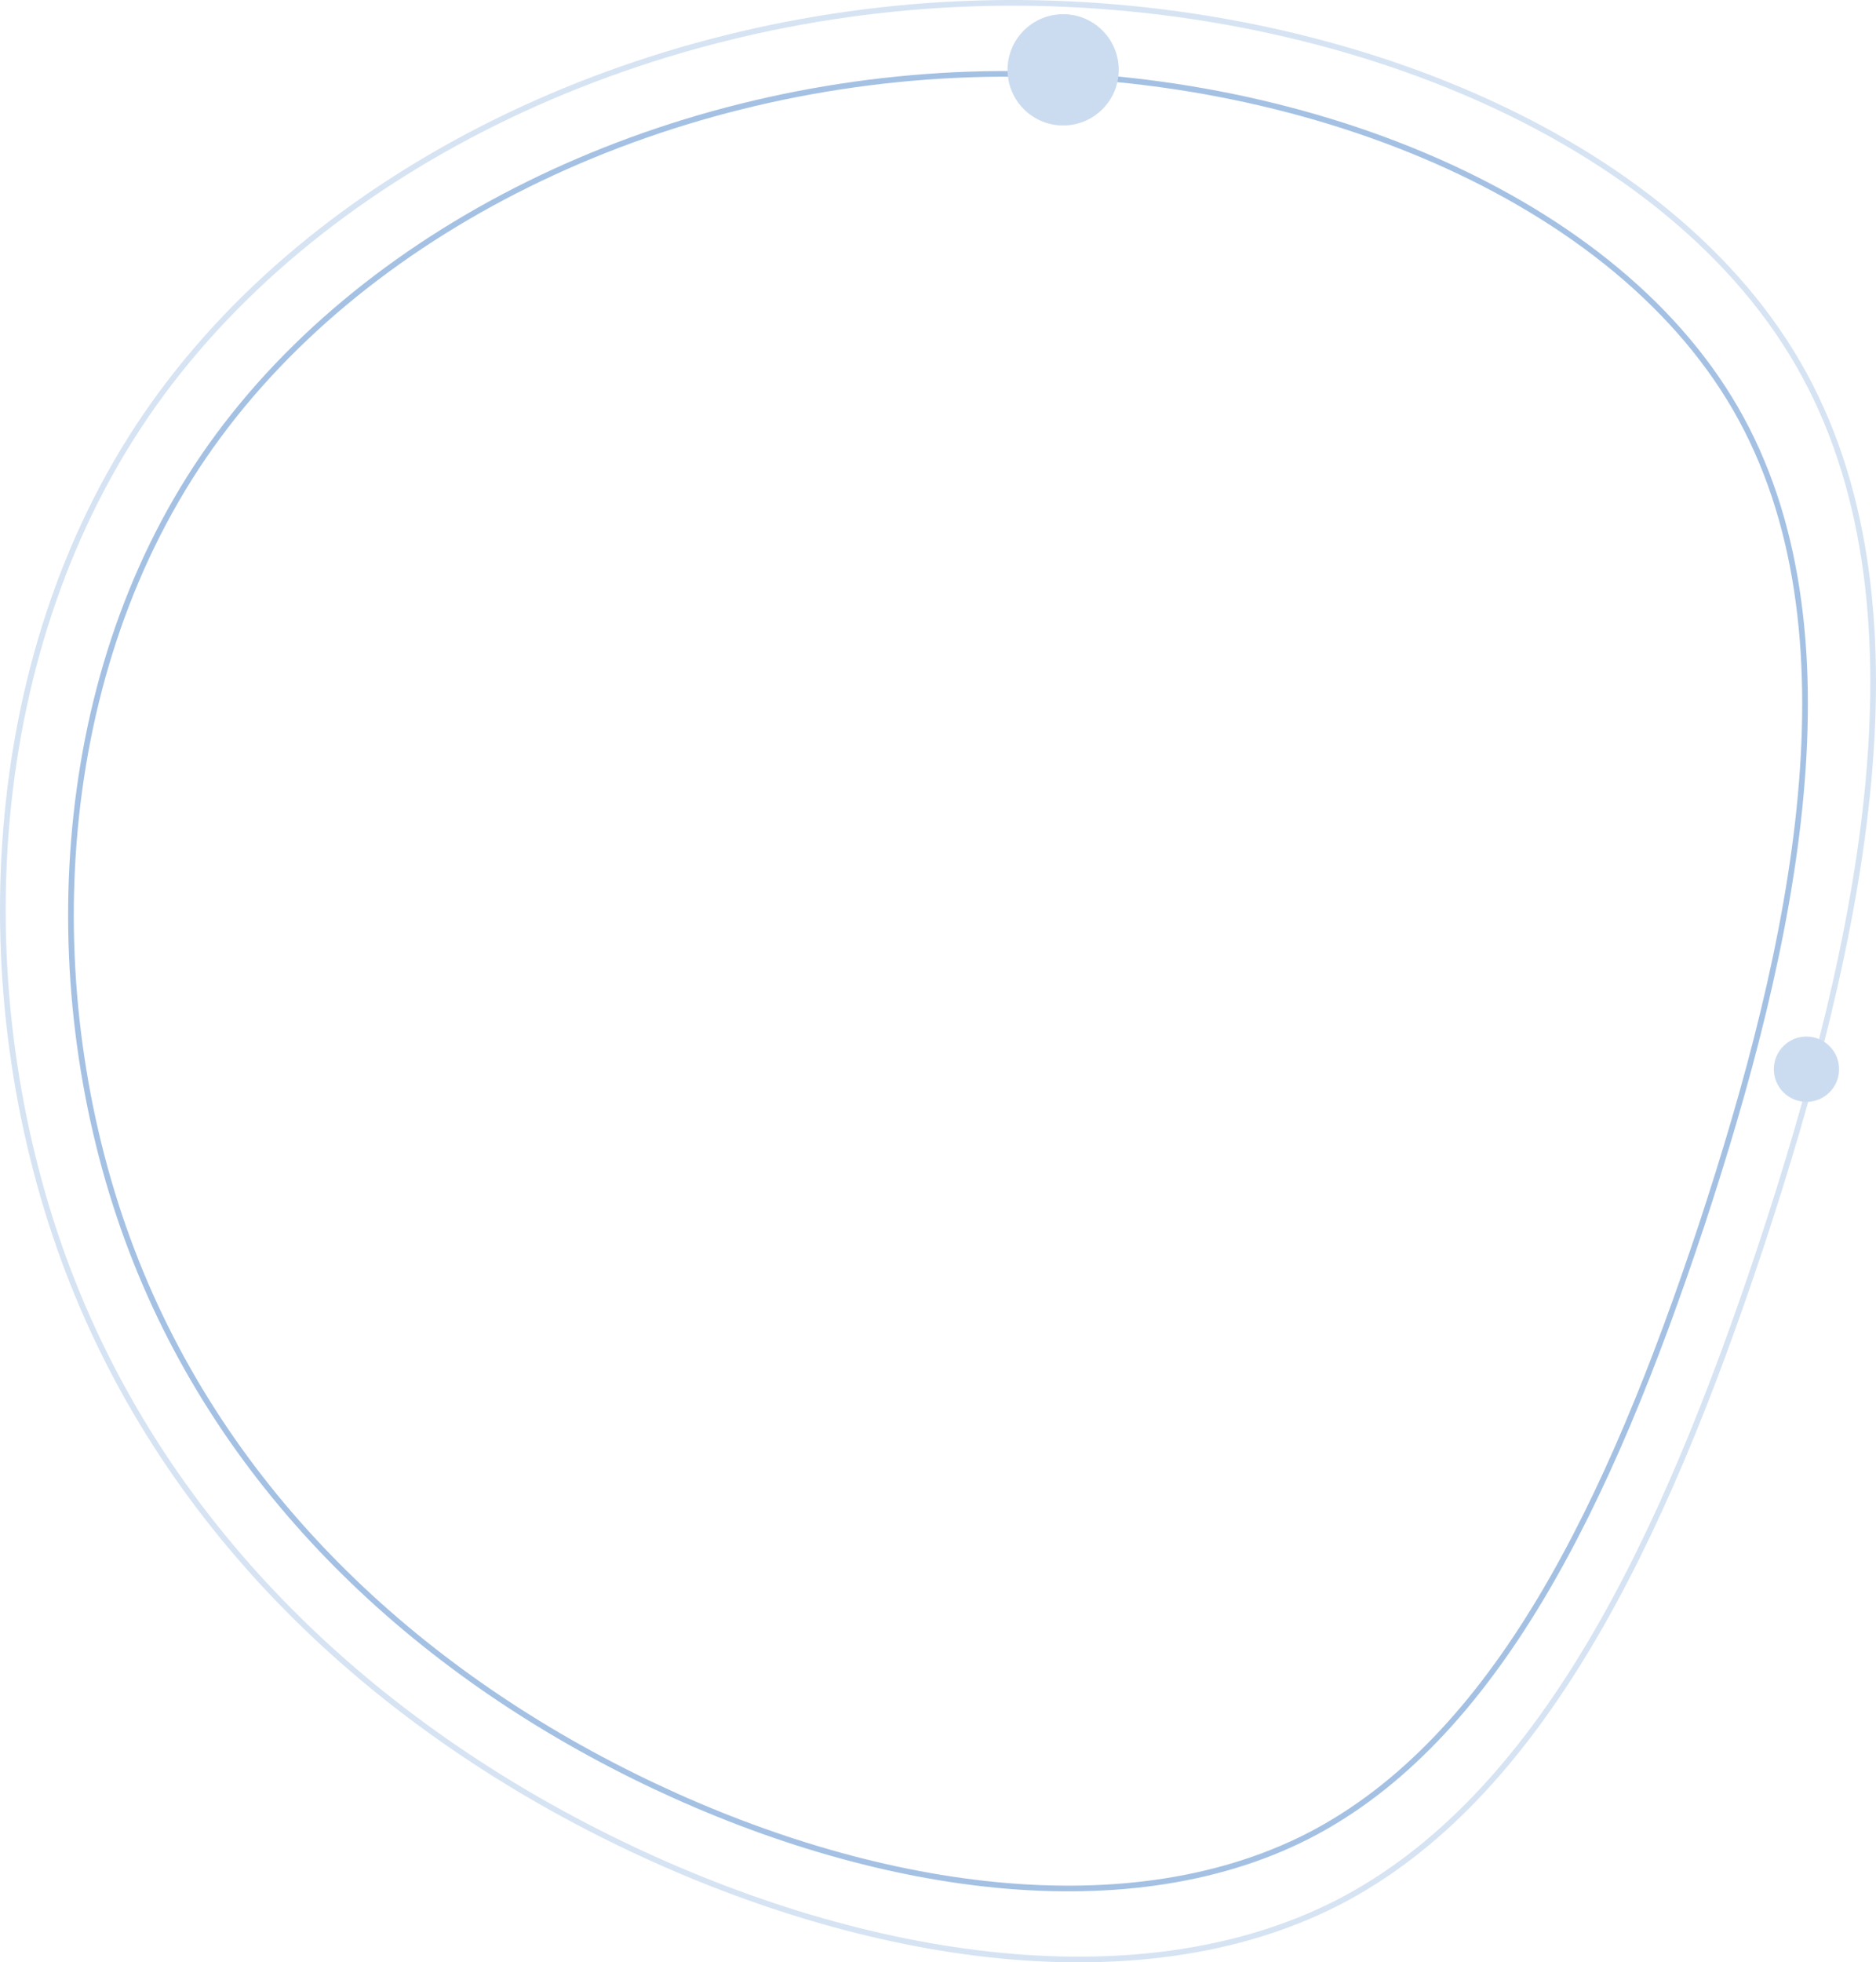 <?xml version="1.0" encoding="UTF-8"?> <svg xmlns="http://www.w3.org/2000/svg" width="661" height="691" viewBox="0 0 661 691" fill="none"> <path d="M633.554 128.081C657.762 169.925 663.279 221.008 658.352 274.918C653.426 328.823 638.069 385.453 620.635 438.312C603.12 491.086 583.567 539.894 559.475 580.082C535.383 620.271 506.791 651.776 471.227 670.03C399.904 706.389 300.395 689.738 214.45 647.124C128.568 604.541 56.38 536.179 22.426 443.224C-11.548 350.214 -7.417 232.44 51.437 146.267C110.459 60.088 224.162 5.175 342.878 1.23C402.226 -0.743 462.799 10.025 514.593 31.775C566.395 53.528 609.343 86.233 633.554 128.081Z" stroke="#6294CF" stroke-opacity="0.26" stroke-width="2"></path> <path d="M611.484 143.85C633.924 182.648 639.04 230.018 634.472 280.019C629.905 330.015 615.664 382.542 599.497 431.573C583.255 480.527 565.123 525.798 542.785 563.071C520.448 600.344 493.941 629.557 460.977 646.482C394.863 680.196 302.607 664.761 222.909 625.234C143.277 585.739 76.347 522.336 44.866 436.128C13.365 349.865 17.198 240.639 71.762 160.724C126.482 80.804 231.905 29.873 341.981 26.213C397.01 24.384 453.173 34.371 501.196 54.542C549.227 74.717 589.041 105.047 611.484 143.85Z" stroke="#6294CF" stroke-opacity="0.58" stroke-width="2"></path> <circle cx="374.593" cy="24.593" r="19.593" fill="#CCDCF0"></circle> <circle cx="636.5" cy="376.5" r="11.5" fill="#CCDCF0"></circle> </svg> 